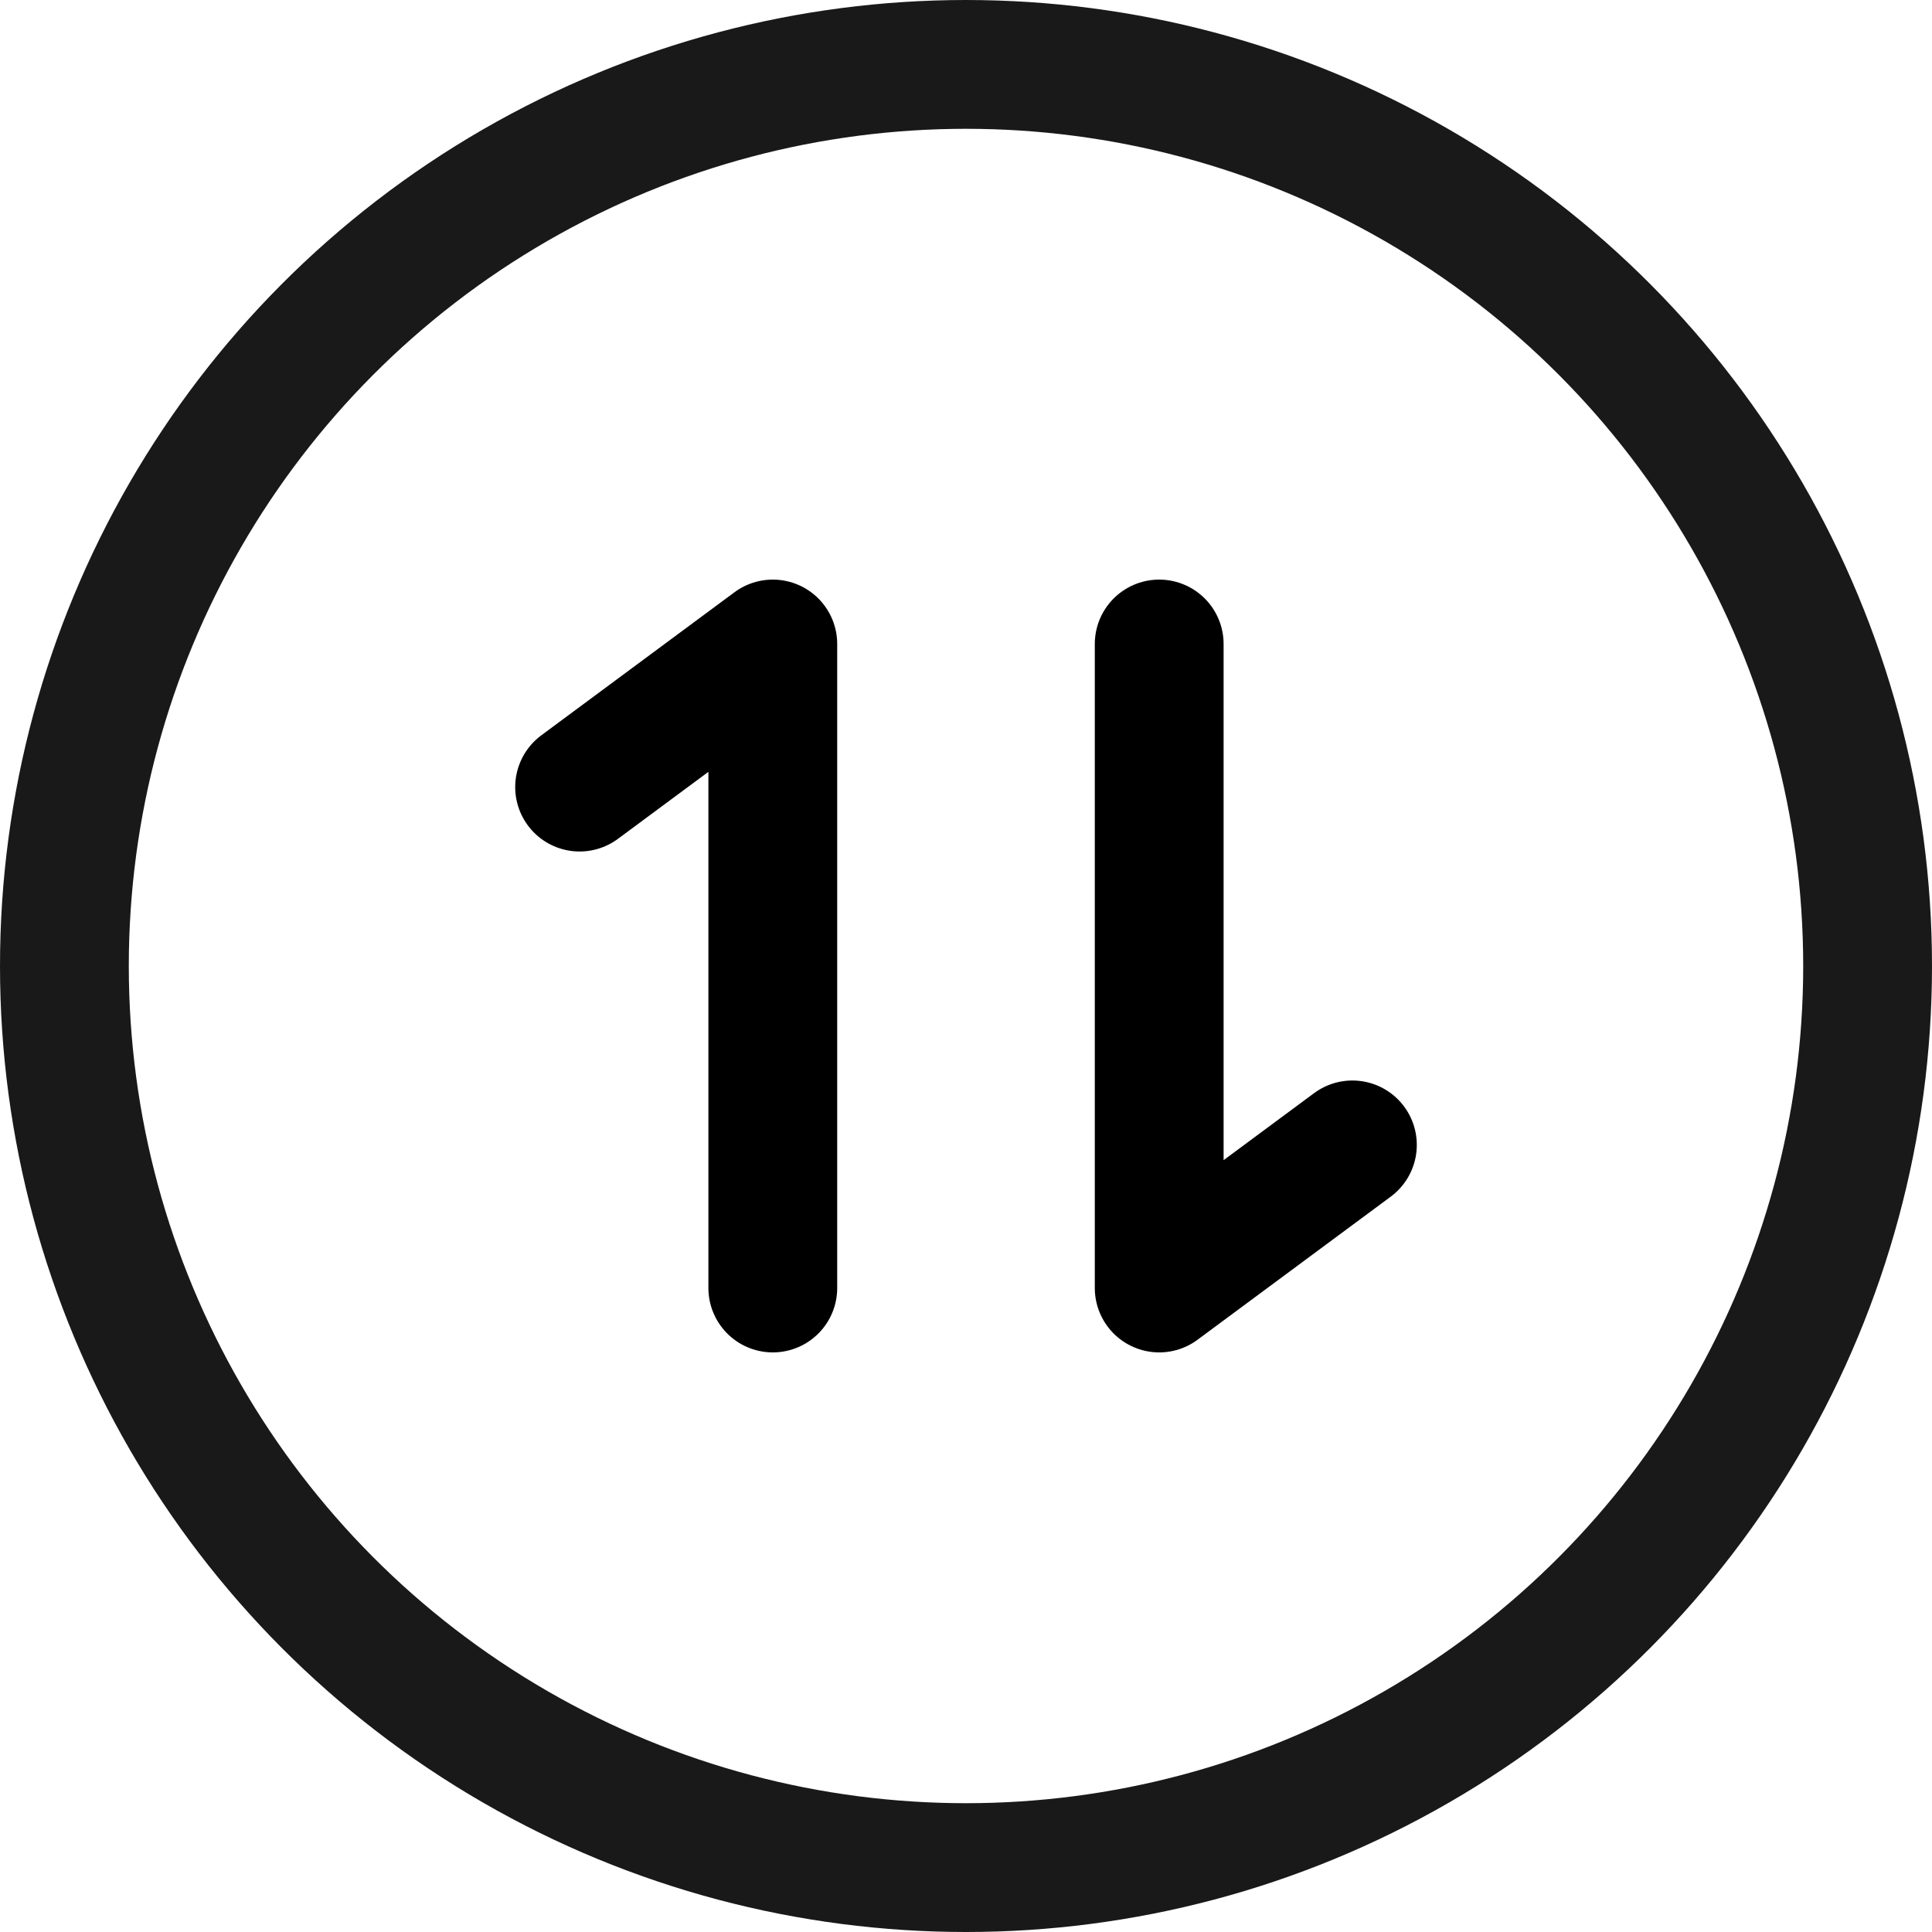 <svg width="30" height="30" viewBox="0 0 30 30" fill="none" xmlns="http://www.w3.org/2000/svg">
<circle cx="15" cy="15" r="14" stroke="#191919" stroke-width="2"/>
<path d="M12 20V10L9 12.222" stroke="black" stroke-width="2" stroke-linecap="round" stroke-linejoin="round"/>
<path d="M18 10L18 20L21 17.778" stroke="black" stroke-width="2" stroke-linecap="round" stroke-linejoin="round"/>
</svg>
